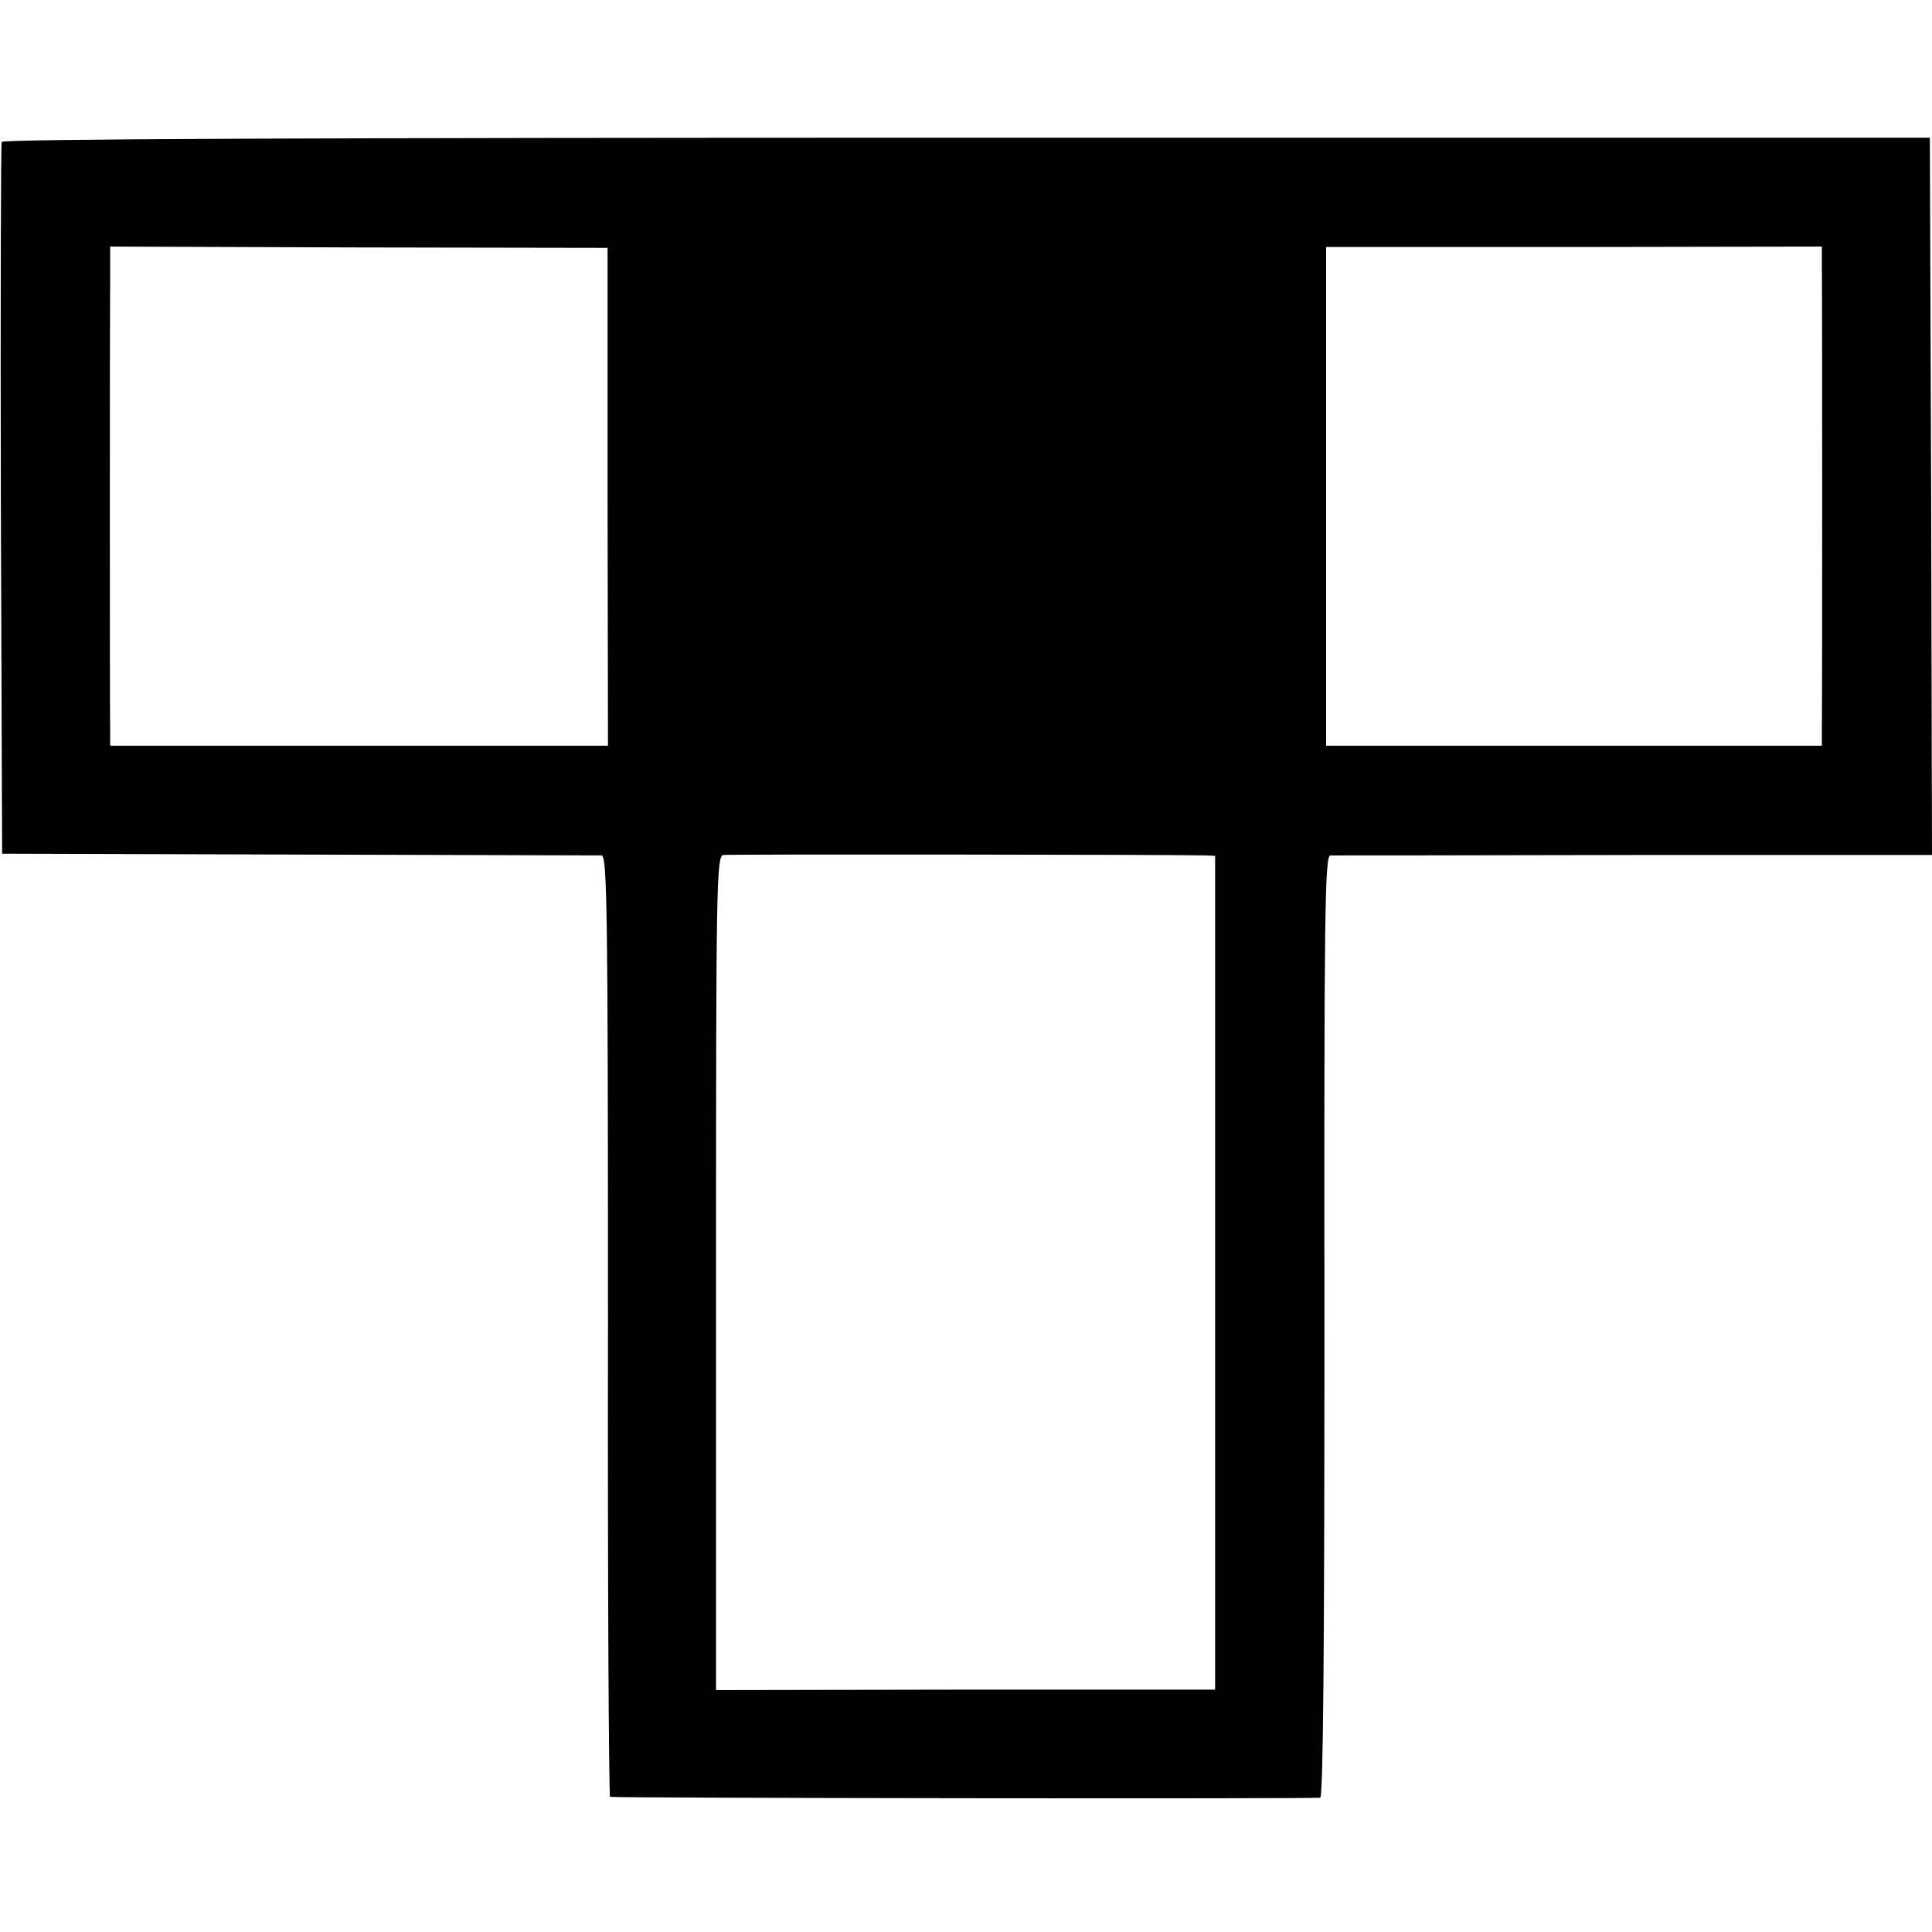 <?xml version="1.0" standalone="no"?>
<!DOCTYPE svg PUBLIC "-//W3C//DTD SVG 20010904//EN"
 "http://www.w3.org/TR/2001/REC-SVG-20010904/DTD/svg10.dtd">
<svg version="1.0" xmlns="http://www.w3.org/2000/svg"
 width="456pt" height="456pt" viewBox="0 0 456 456"
 preserveAspectRatio="xMidYMid meet">
<g transform="translate(0,456) scale(0.1,-0.1)"
fill="#000000" stroke="none">
<path d="M4 4225 c-2 -5 -3 -386 -2 -845 l3 -835 700 -2 c385 -1 707 -2 715
-2 13 -1 15 -131 15 -1111 -1 -611 2 -1111 5 -1111 13 -3 1666 -5 1676 -2 7 3
10 343 10 1113 -1 980 1 1110 14 1111 8 0 331 0 718 1 l702 0 -2 847 -3 846
-2274 0 c-1509 0 -2275 -3 -2277 -10z m1430 -838 l1 -587 -587 0 -588 0 0 38
c-1 41 -1 969 0 1073 l0 67 587 -2 587 -1 0 -588z m2866 549 c1 -46 1 -1053 0
-1103 l0 -33 -585 0 -585 0 0 589 0 588 585 0 585 1 0 -42z m-1453 -1395 l21
-1 0 -984 0 -984 -589 0 -589 -1 0 984 c0 913 1 984 17 987 13 2 1057 1 1140
-1z"/>
</g>
</svg>
